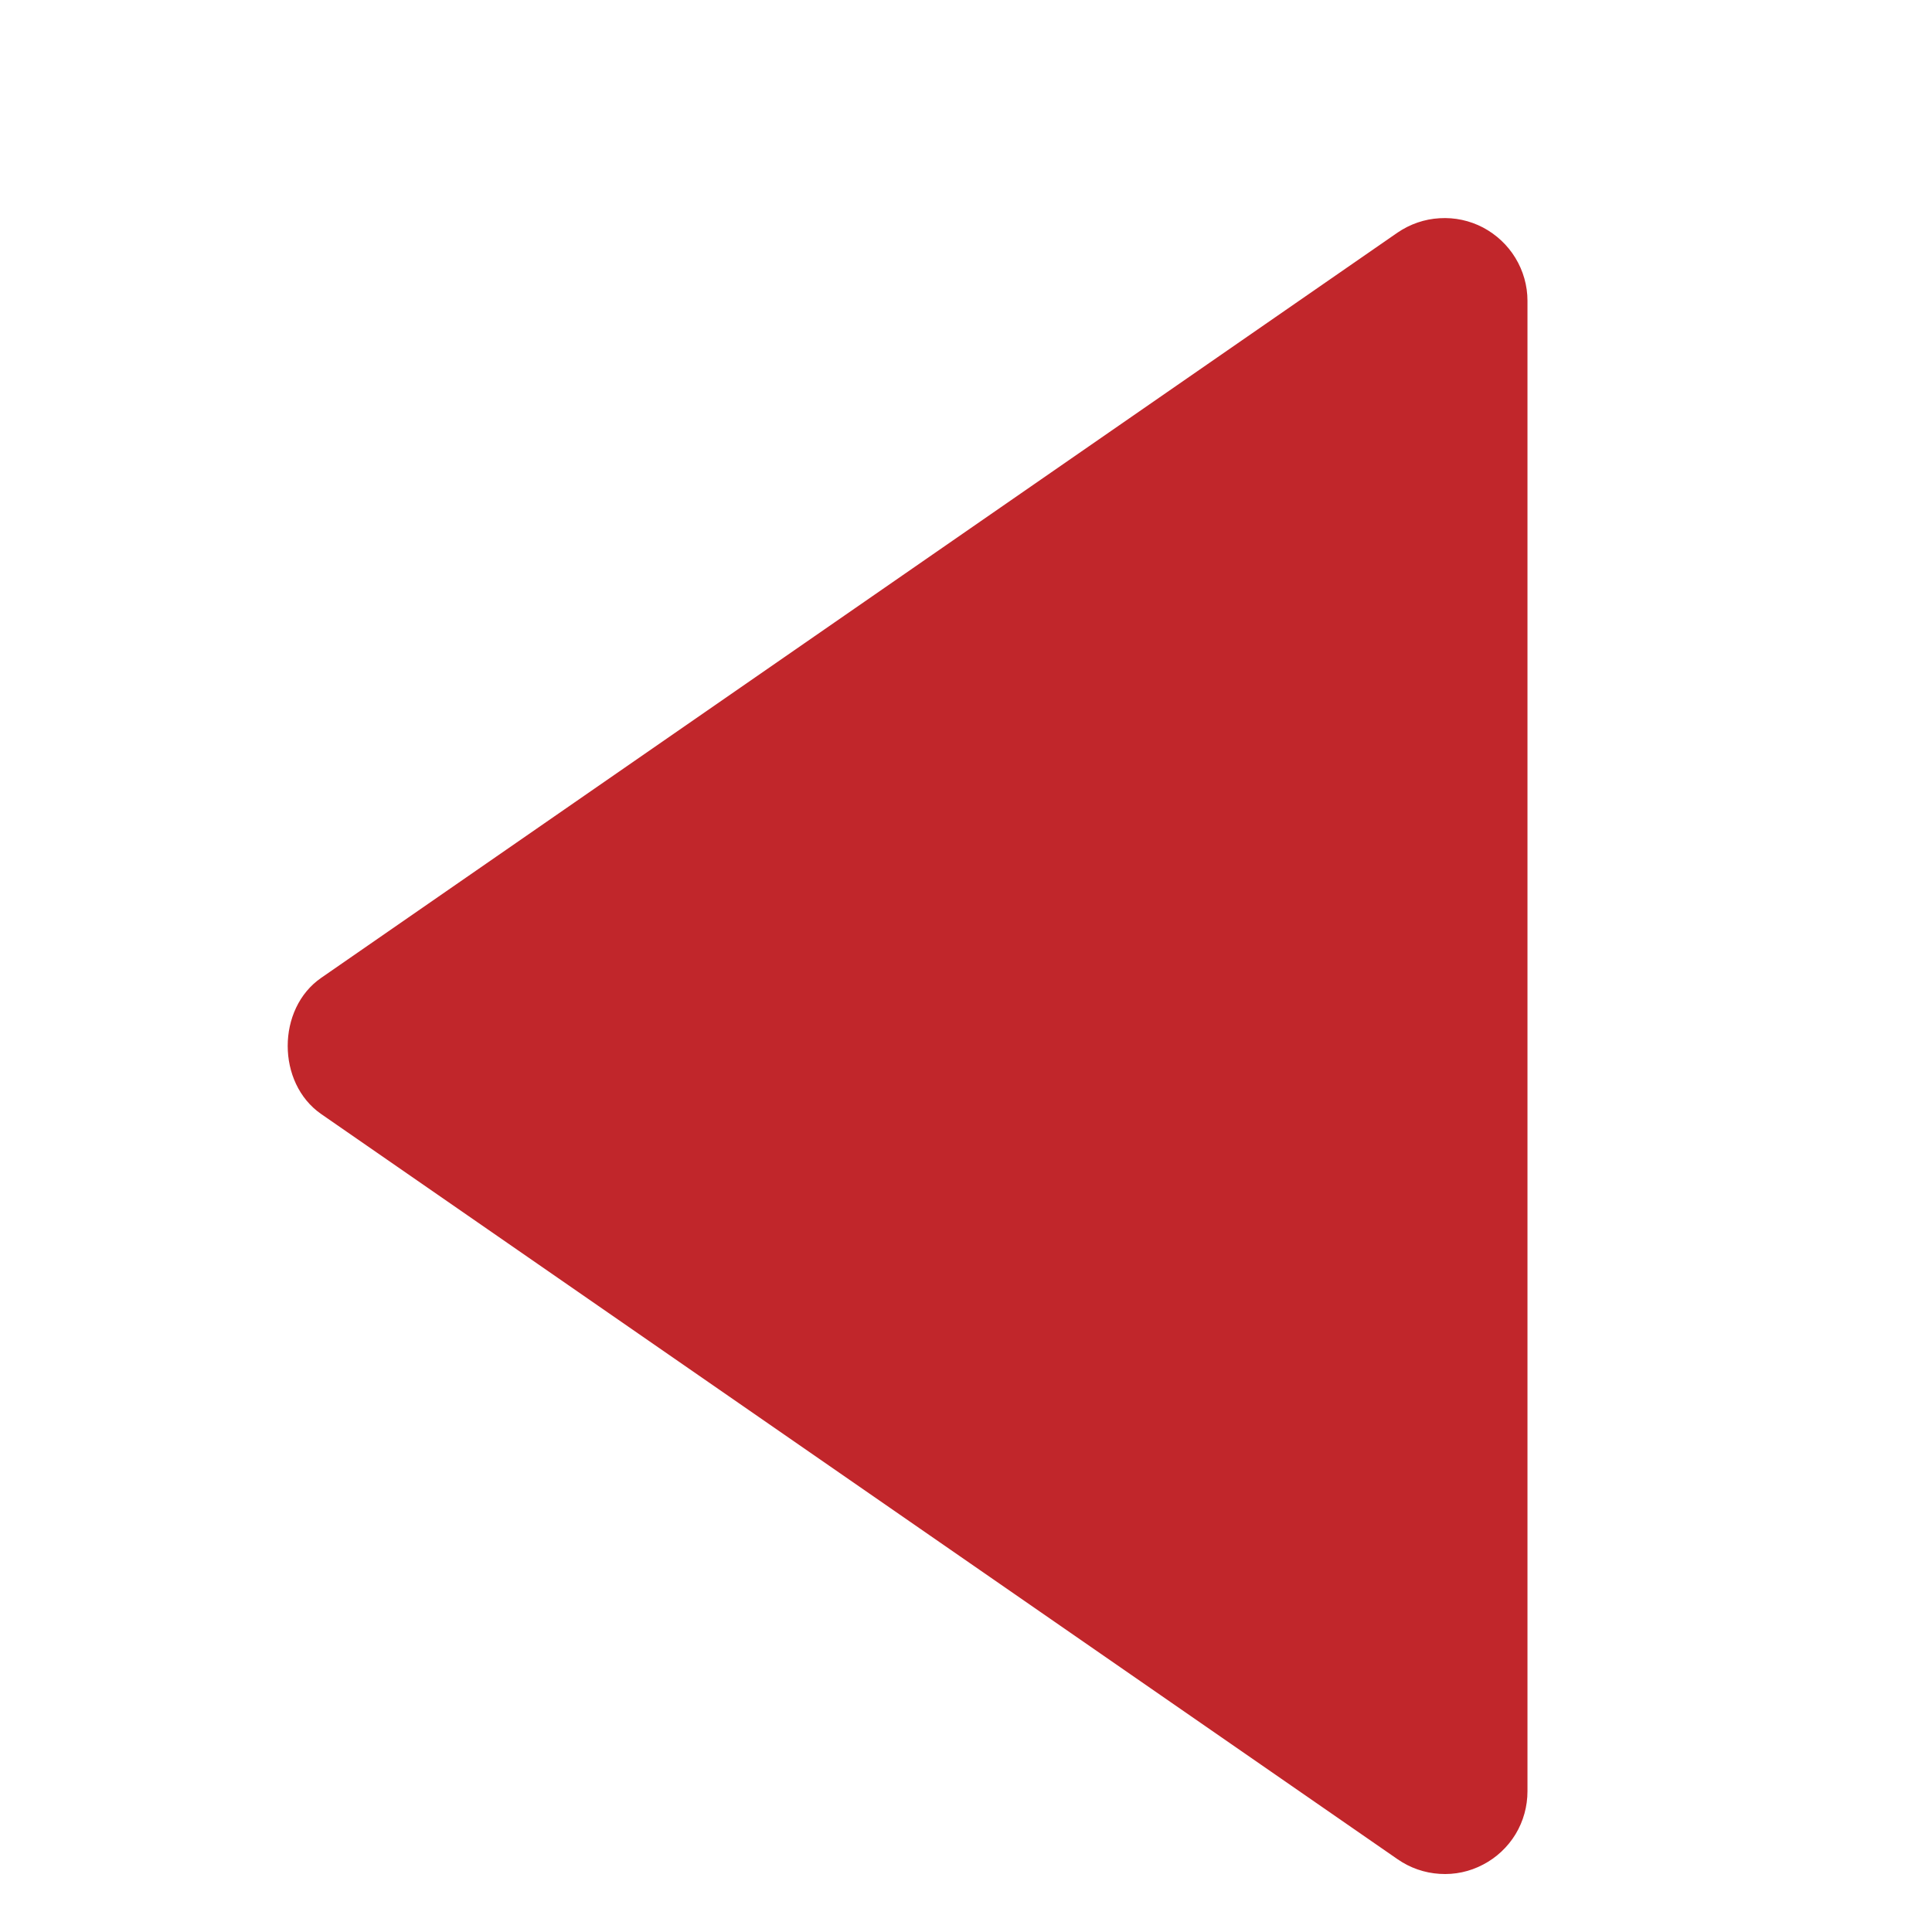 <svg width="21" height="21" viewBox="0 0 21 21" fill="none" xmlns="http://www.w3.org/2000/svg">
<g clip-path="url(#clip0_2422_6210)">
<path d="M16.603 19.47L16.603 3.269C16.603 3.105 16.557 2.944 16.472 2.804C16.387 2.664 16.265 2.55 16.12 2.473C15.975 2.397 15.812 2.362 15.648 2.372C15.484 2.381 15.326 2.436 15.191 2.528L3.491 10.629C3.006 10.964 3.006 11.773 3.491 12.109L15.191 20.209C15.326 20.303 15.484 20.358 15.648 20.368C15.812 20.379 15.976 20.344 16.121 20.267C16.267 20.191 16.389 20.076 16.474 19.936C16.559 19.795 16.603 19.634 16.603 19.47Z" fill="#C1262B"/>
</g>
<defs>
<clipPath id="clip0_2422_6210">
<rect width="20" height="20" fill="white" transform="translate(0.613 0.371)"/>
</clipPath>
</defs>
</svg>
